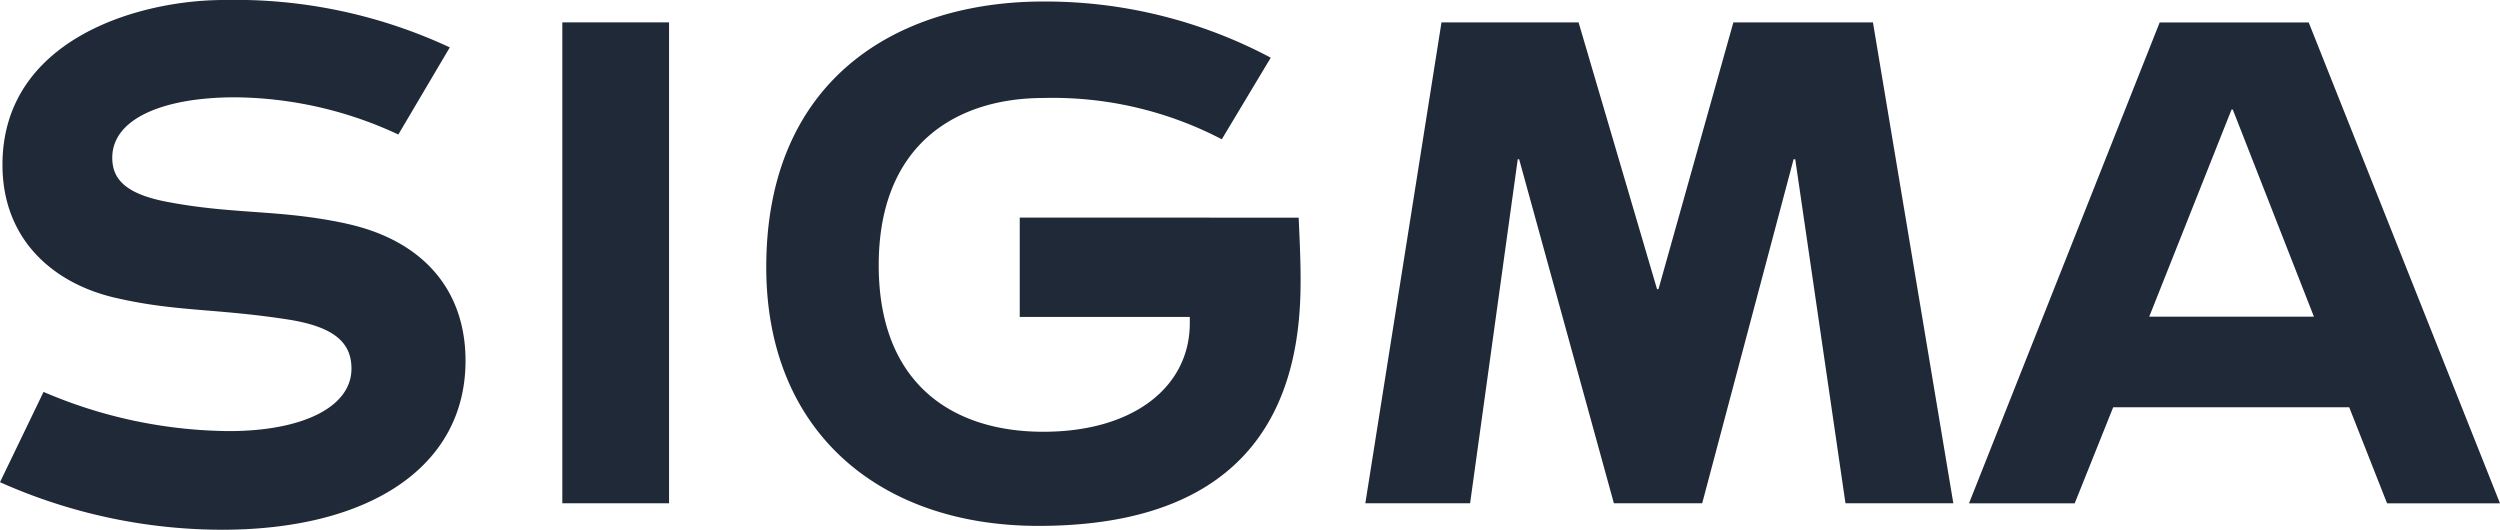<svg xmlns="http://www.w3.org/2000/svg" width="151.016" height="32" viewBox="0 0 151.016 32">
  <g id="logo" transform="translate(0 0)">
    <path id="Fill-1" d="M17.237,29.935h6.447V.886H17.237Z" transform="translate(16.731 0.466)" fill-rule="evenodd" fill="#1f2937"/>
    <path id="Fill-2" d="M64.084.886,59.56,17h-.088L54.733.886H46.452l-4.6,29.049H48.18L51.058,9.154h.085l5.723,20.782H62.2L67.721,9.154h.1l3.035,20.782h6.515L72.515.886Z" transform="translate(40.623 0.466)" fill-rule="evenodd" fill="#1f2937"/>
    <path id="Fill-3" d="M71.874.889,60.356,29.937h6.385l2.326-5.805H83.323l2.288,5.805h6.821L80.877.889ZM76.215,6.15h.076l4.9,12.51H71.243Z" transform="translate(58.584 0.468)" fill-rule="evenodd" fill="#1f2937"/>
    <path id="Fill-4" d="M38.8,13.3v6H49.073v.374c0,3.817-3.357,6.562-8.846,6.562-5.534,0-9.946-2.935-9.946-10.062,0-7.272,4.654-10.1,9.953-10.1A22.068,22.068,0,0,1,51.005,8.568L53.962,3.64A29.019,29.019,0,0,0,40.234.246c-8.851,0-16.746,4.711-16.746,16.045,0,9.941,6.84,15.631,16.438,15.631,10.586,0,15.636-5.044,15.831-14.12.031-1.35-.024-2.649-.109-4.5Z" transform="translate(22.799 -0.155)" fill-rule="evenodd" fill="#1f2937"/>
    <path id="Fill-6" d="M20.893,13.7c-4.016-.863-6.731-.53-10.79-1.305C7.561,11.913,6.781,11,6.781,9.732c0-2.414,3.191-3.654,7.416-3.654a23.715,23.715,0,0,1,9.865,2.247l3.108-5.262A30.648,30.648,0,0,0,13.533.2C8.331.2.149,2.591.149,10.156c0,4.448,2.987,7.134,6.778,8.024,3.654.849,5.965.638,10.342,1.3,2.838.426,3.962,1.353,3.962,2.989,0,2.336-2.987,3.772-7.4,3.772a28.9,28.9,0,0,1-11.2-2.367L0,29.327A32.986,32.986,0,0,0,13.4,32.2c8.917,0,14.721-3.8,14.721-10.209,0-4.28-2.575-7.283-7.229-8.289" transform="translate(0 -0.2)" fill-rule="evenodd" fill="#1f2937"/>
  </g>
</svg>
